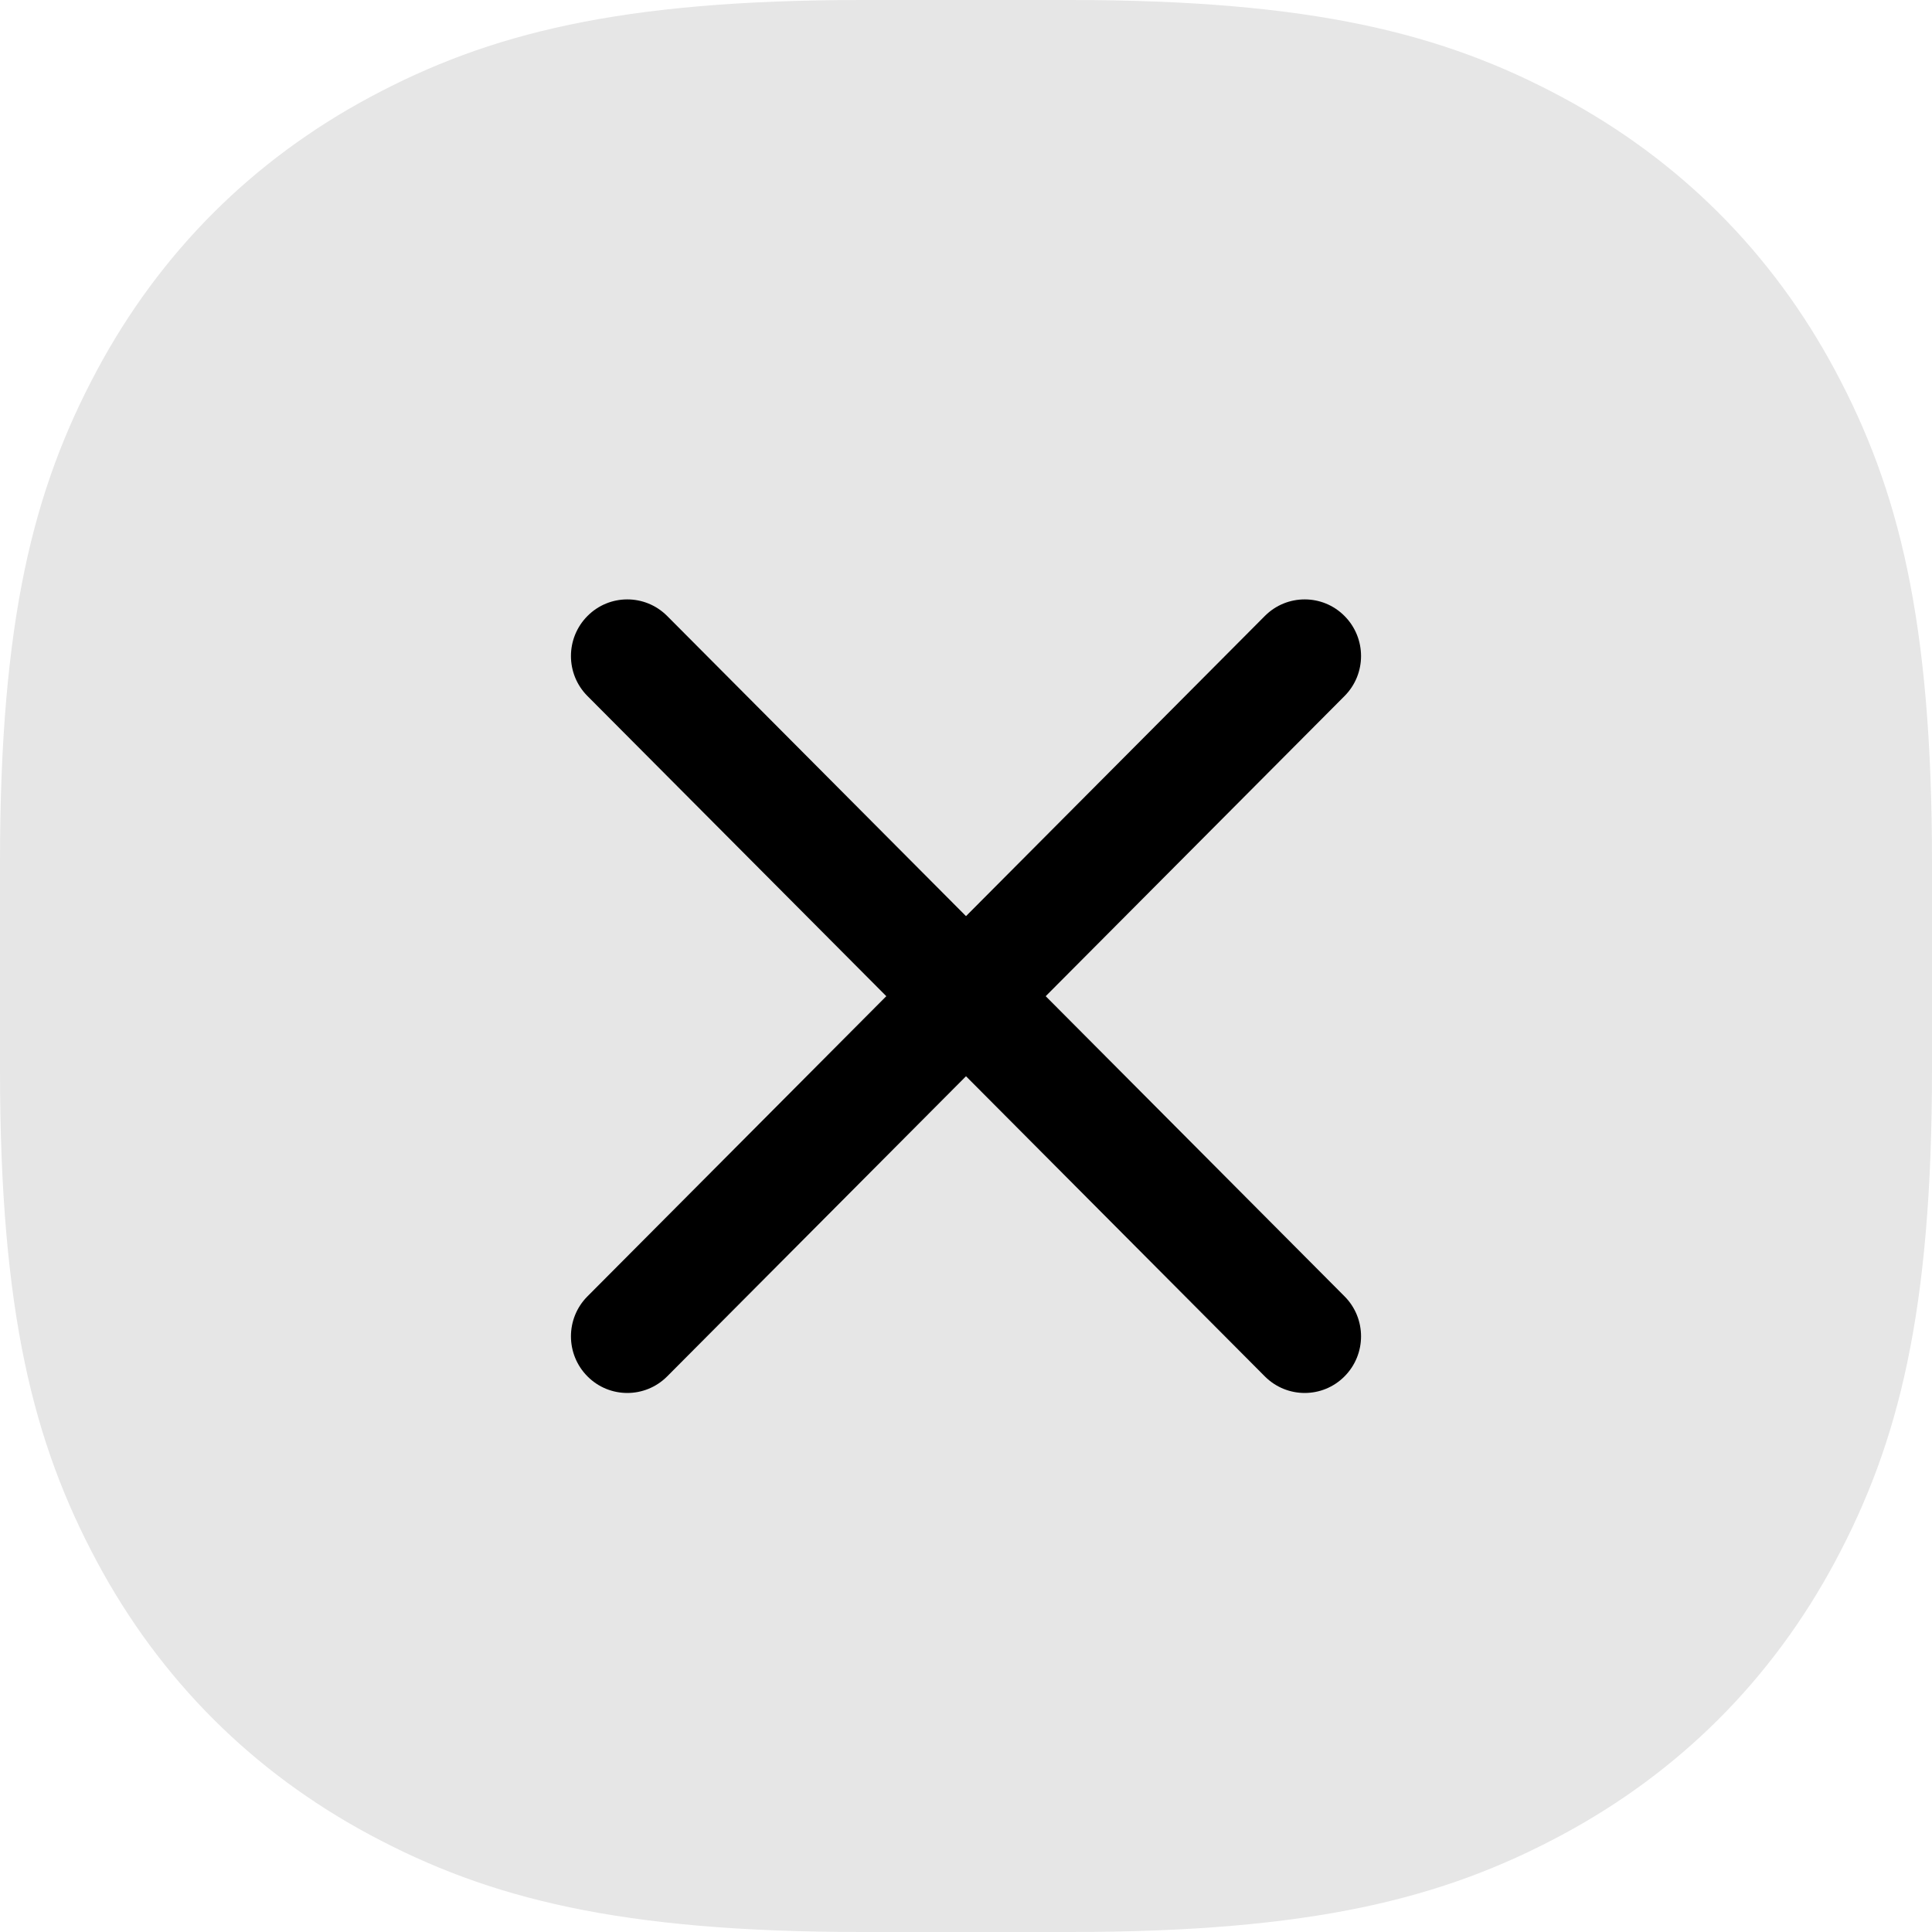 <?xml version="1.0" encoding="UTF-8"?>
<svg width="32px" height="32px" viewBox="0 0 32 32" version="1.1" xmlns="http://www.w3.org/2000/svg" xmlns:xlink="http://www.w3.org/1999/xlink">
    <title>ic_menu_close</title>
    <g id="Page-1" stroke="none" stroke-width="1" fill="none" fill-rule="evenodd">
        <g id="greendove" transform="translate(-132, -23)">
            <g id="ic_menu_close" transform="translate(132, 23)">
                <path d="M14.282,-4.19235802e-16 L17.718,4.19235802e-16 C21.746,-3.20658153e-16 23.906,0.557 25.861,1.603 C27.817,2.649 29.351,4.183 30.397,6.139 C31.443,8.094 32,10.254 32,14.282 L32,17.718 C32,21.746 31.443,23.906 30.397,25.861 C29.351,27.817 27.817,29.351 25.861,30.397 C23.906,31.443 21.746,32 17.718,32 L14.282,32 C10.254,32 8.094,31.443 6.139,30.397 C4.183,29.351 2.649,27.817 1.603,25.861 C0.557,23.906 2.13772102e-16,21.746 -2.79490535e-16,17.718 L2.79490535e-16,14.282 C-2.13772102e-16,10.254 0.557,8.094 1.603,6.139 C2.649,4.183 4.183,2.649 6.139,1.603 C8.094,0.557 10.254,3.20658153e-16 14.282,-4.19235802e-16 Z" id="Rectangle-Copy-2" fill="#E6E6E6"></path>
                <g id="Group-2" transform="translate(9, 9)" fill="#000000">
                    <path d="M-0.953,6.547 L14.949,6.582 C15.466,6.583 15.885,7.003 15.886,7.52 C15.888,8.034 15.472,8.452 14.957,8.453 C14.956,8.453 14.955,8.453 14.953,8.453 L-0.949,8.418 C-1.466,8.417 -1.885,7.997 -1.886,7.48 C-1.888,6.966 -1.472,6.548 -0.957,6.547 C-0.956,6.547 -0.955,6.547 -0.953,6.547 Z" id="Rectangle" transform="translate(7, 7.5) rotate(45) translate(-7, -7.5) "></path>
                    <path d="M-0.953,6.547 L14.949,6.582 C15.466,6.583 15.885,7.003 15.886,7.52 C15.888,8.034 15.472,8.452 14.957,8.453 C14.956,8.453 14.955,8.453 14.953,8.453 L-0.949,8.418 C-1.466,8.417 -1.885,7.997 -1.886,7.48 C-1.888,6.966 -1.472,6.548 -0.957,6.547 C-0.956,6.547 -0.955,6.547 -0.953,6.547 Z" id="Rectangle-Copy-4" transform="translate(7, 7.5) scale(-1, 1) rotate(45) translate(-7, -7.5) "></path>
                </g>
            </g>
        </g>
    </g>
</svg>